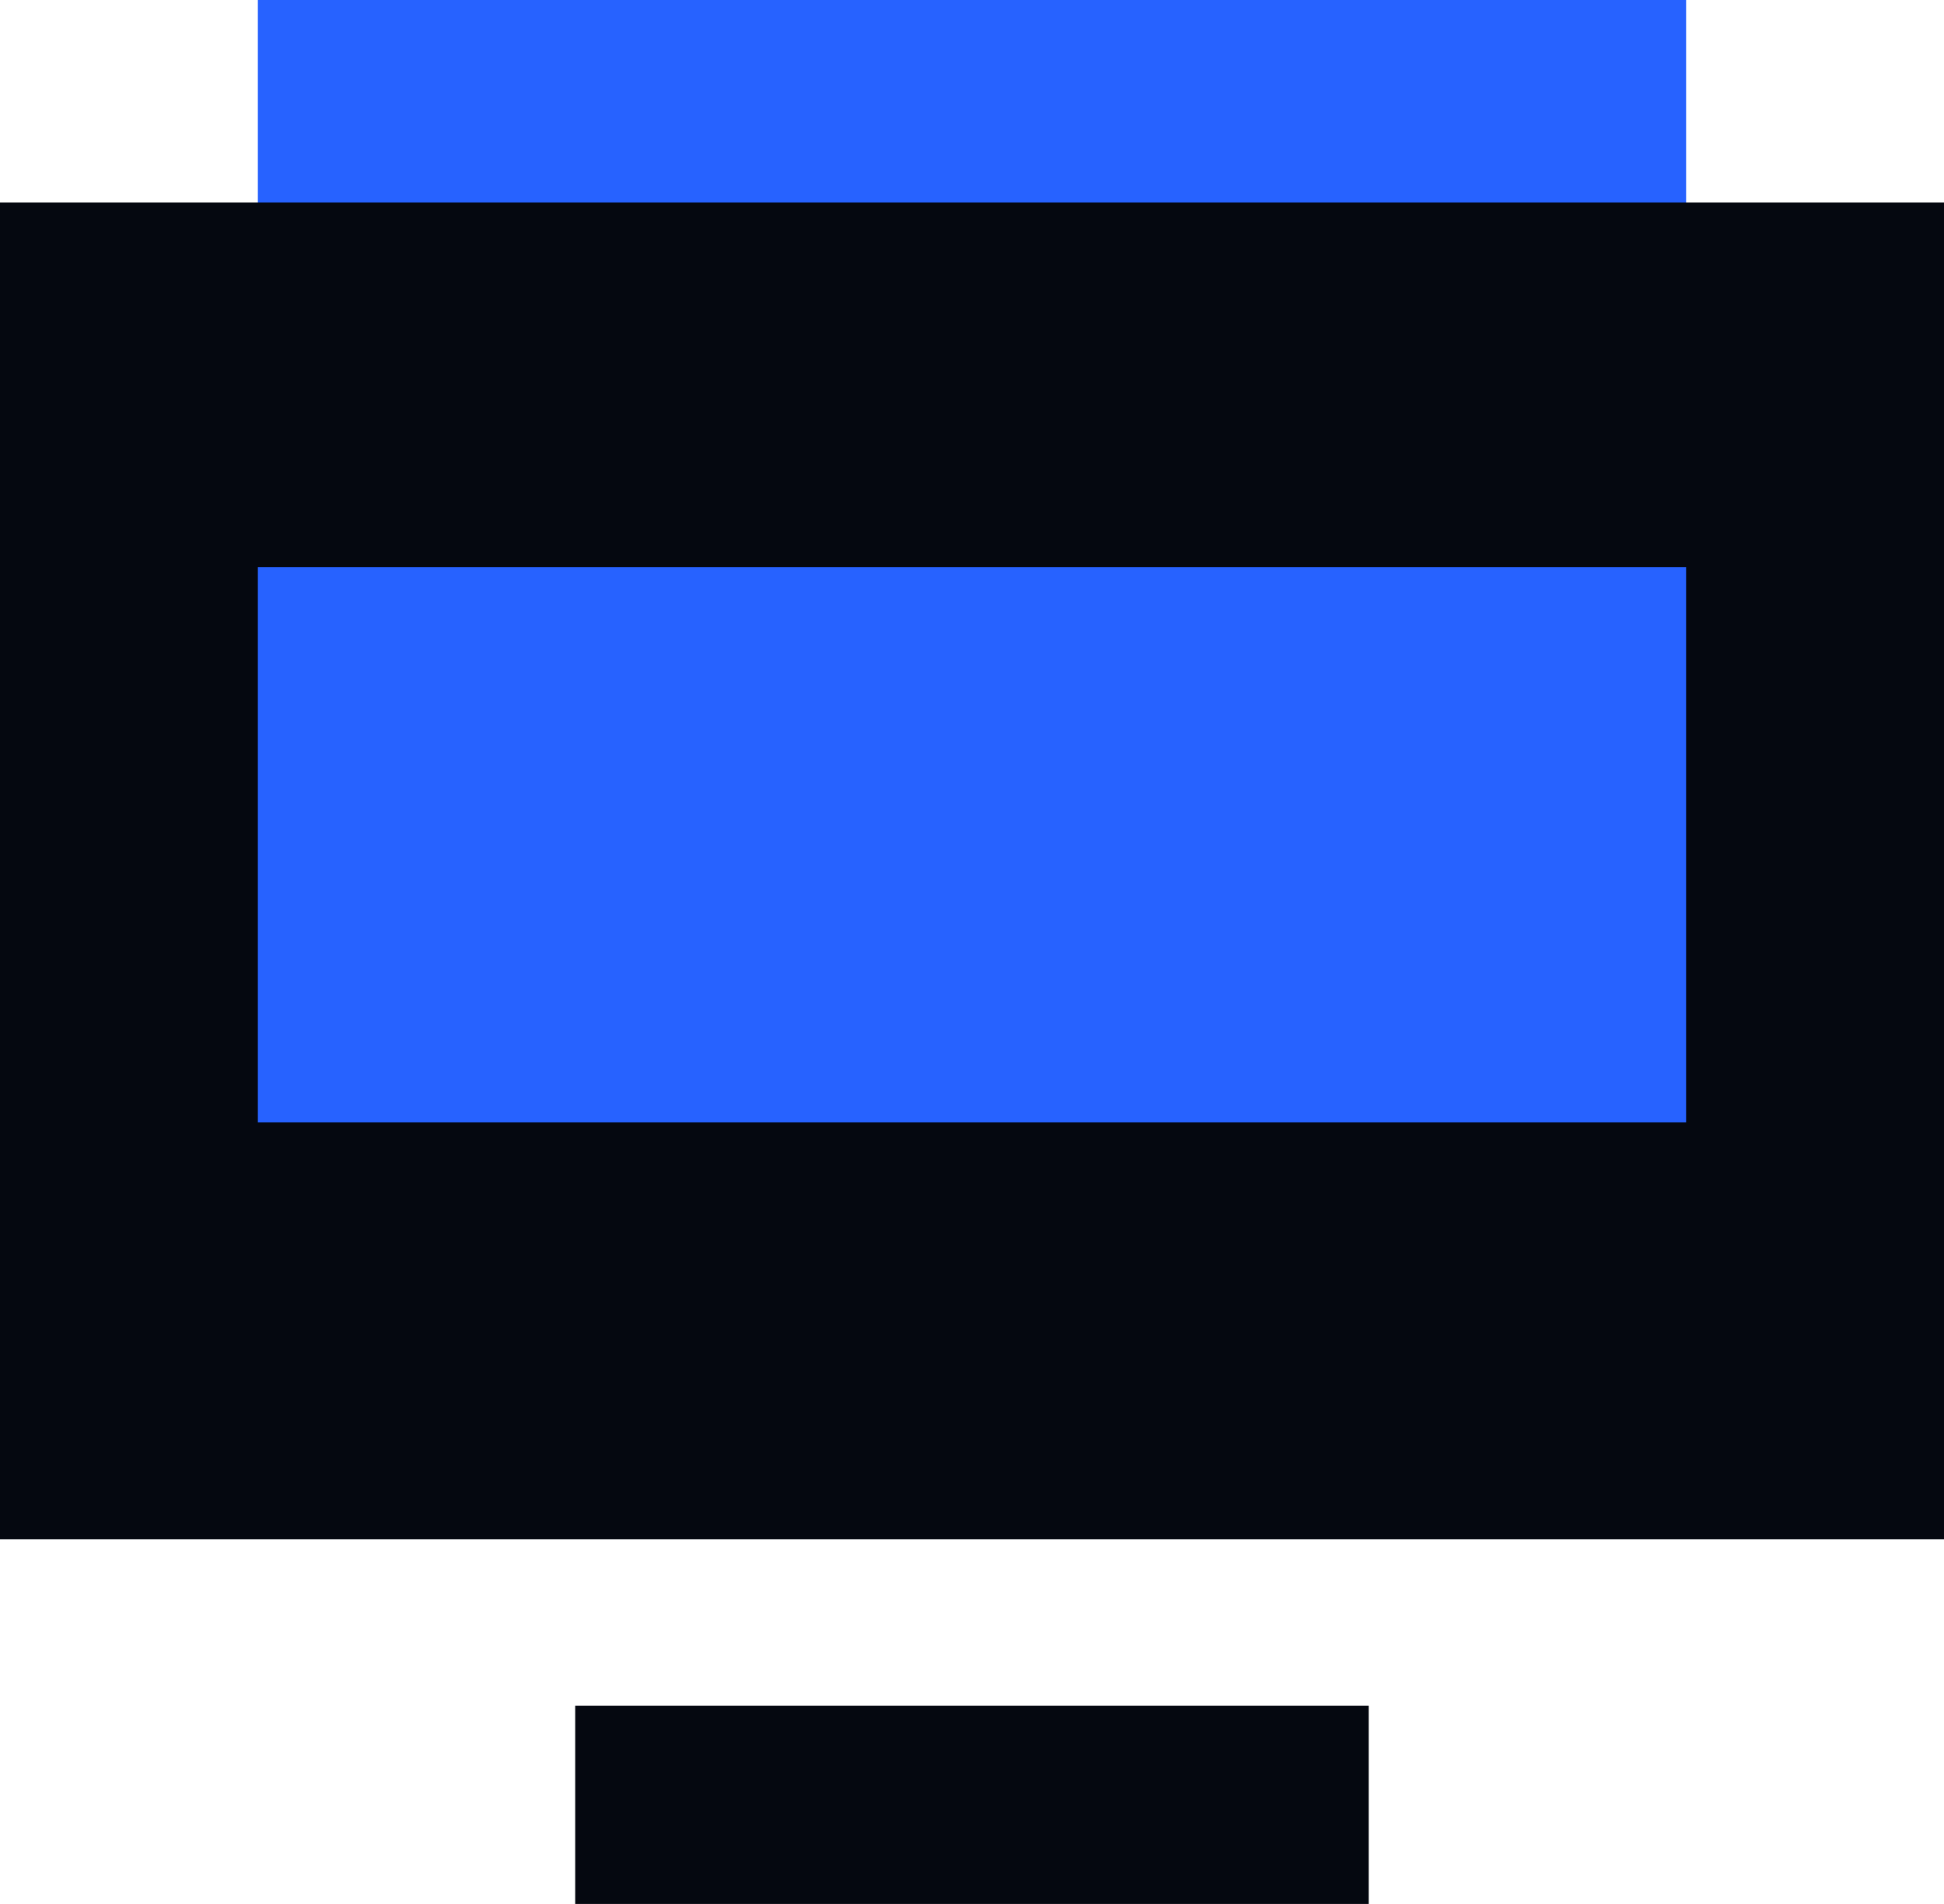 <svg width="48" height="47" viewBox="0 0 48 47" fill="none" xmlns="http://www.w3.org/2000/svg">
<rect x="6.367" width="35.265" height="13.708" fill="#2762FF"/>
<rect y="5" width="48" height="33" fill="#050810"/>
<rect x="14.203" y="42.105" width="19.592" height="4.896" fill="#050810"/>
<rect x="6.367" y="14" width="35.265" height="13.708" fill="#2762FF"/>
</svg>
